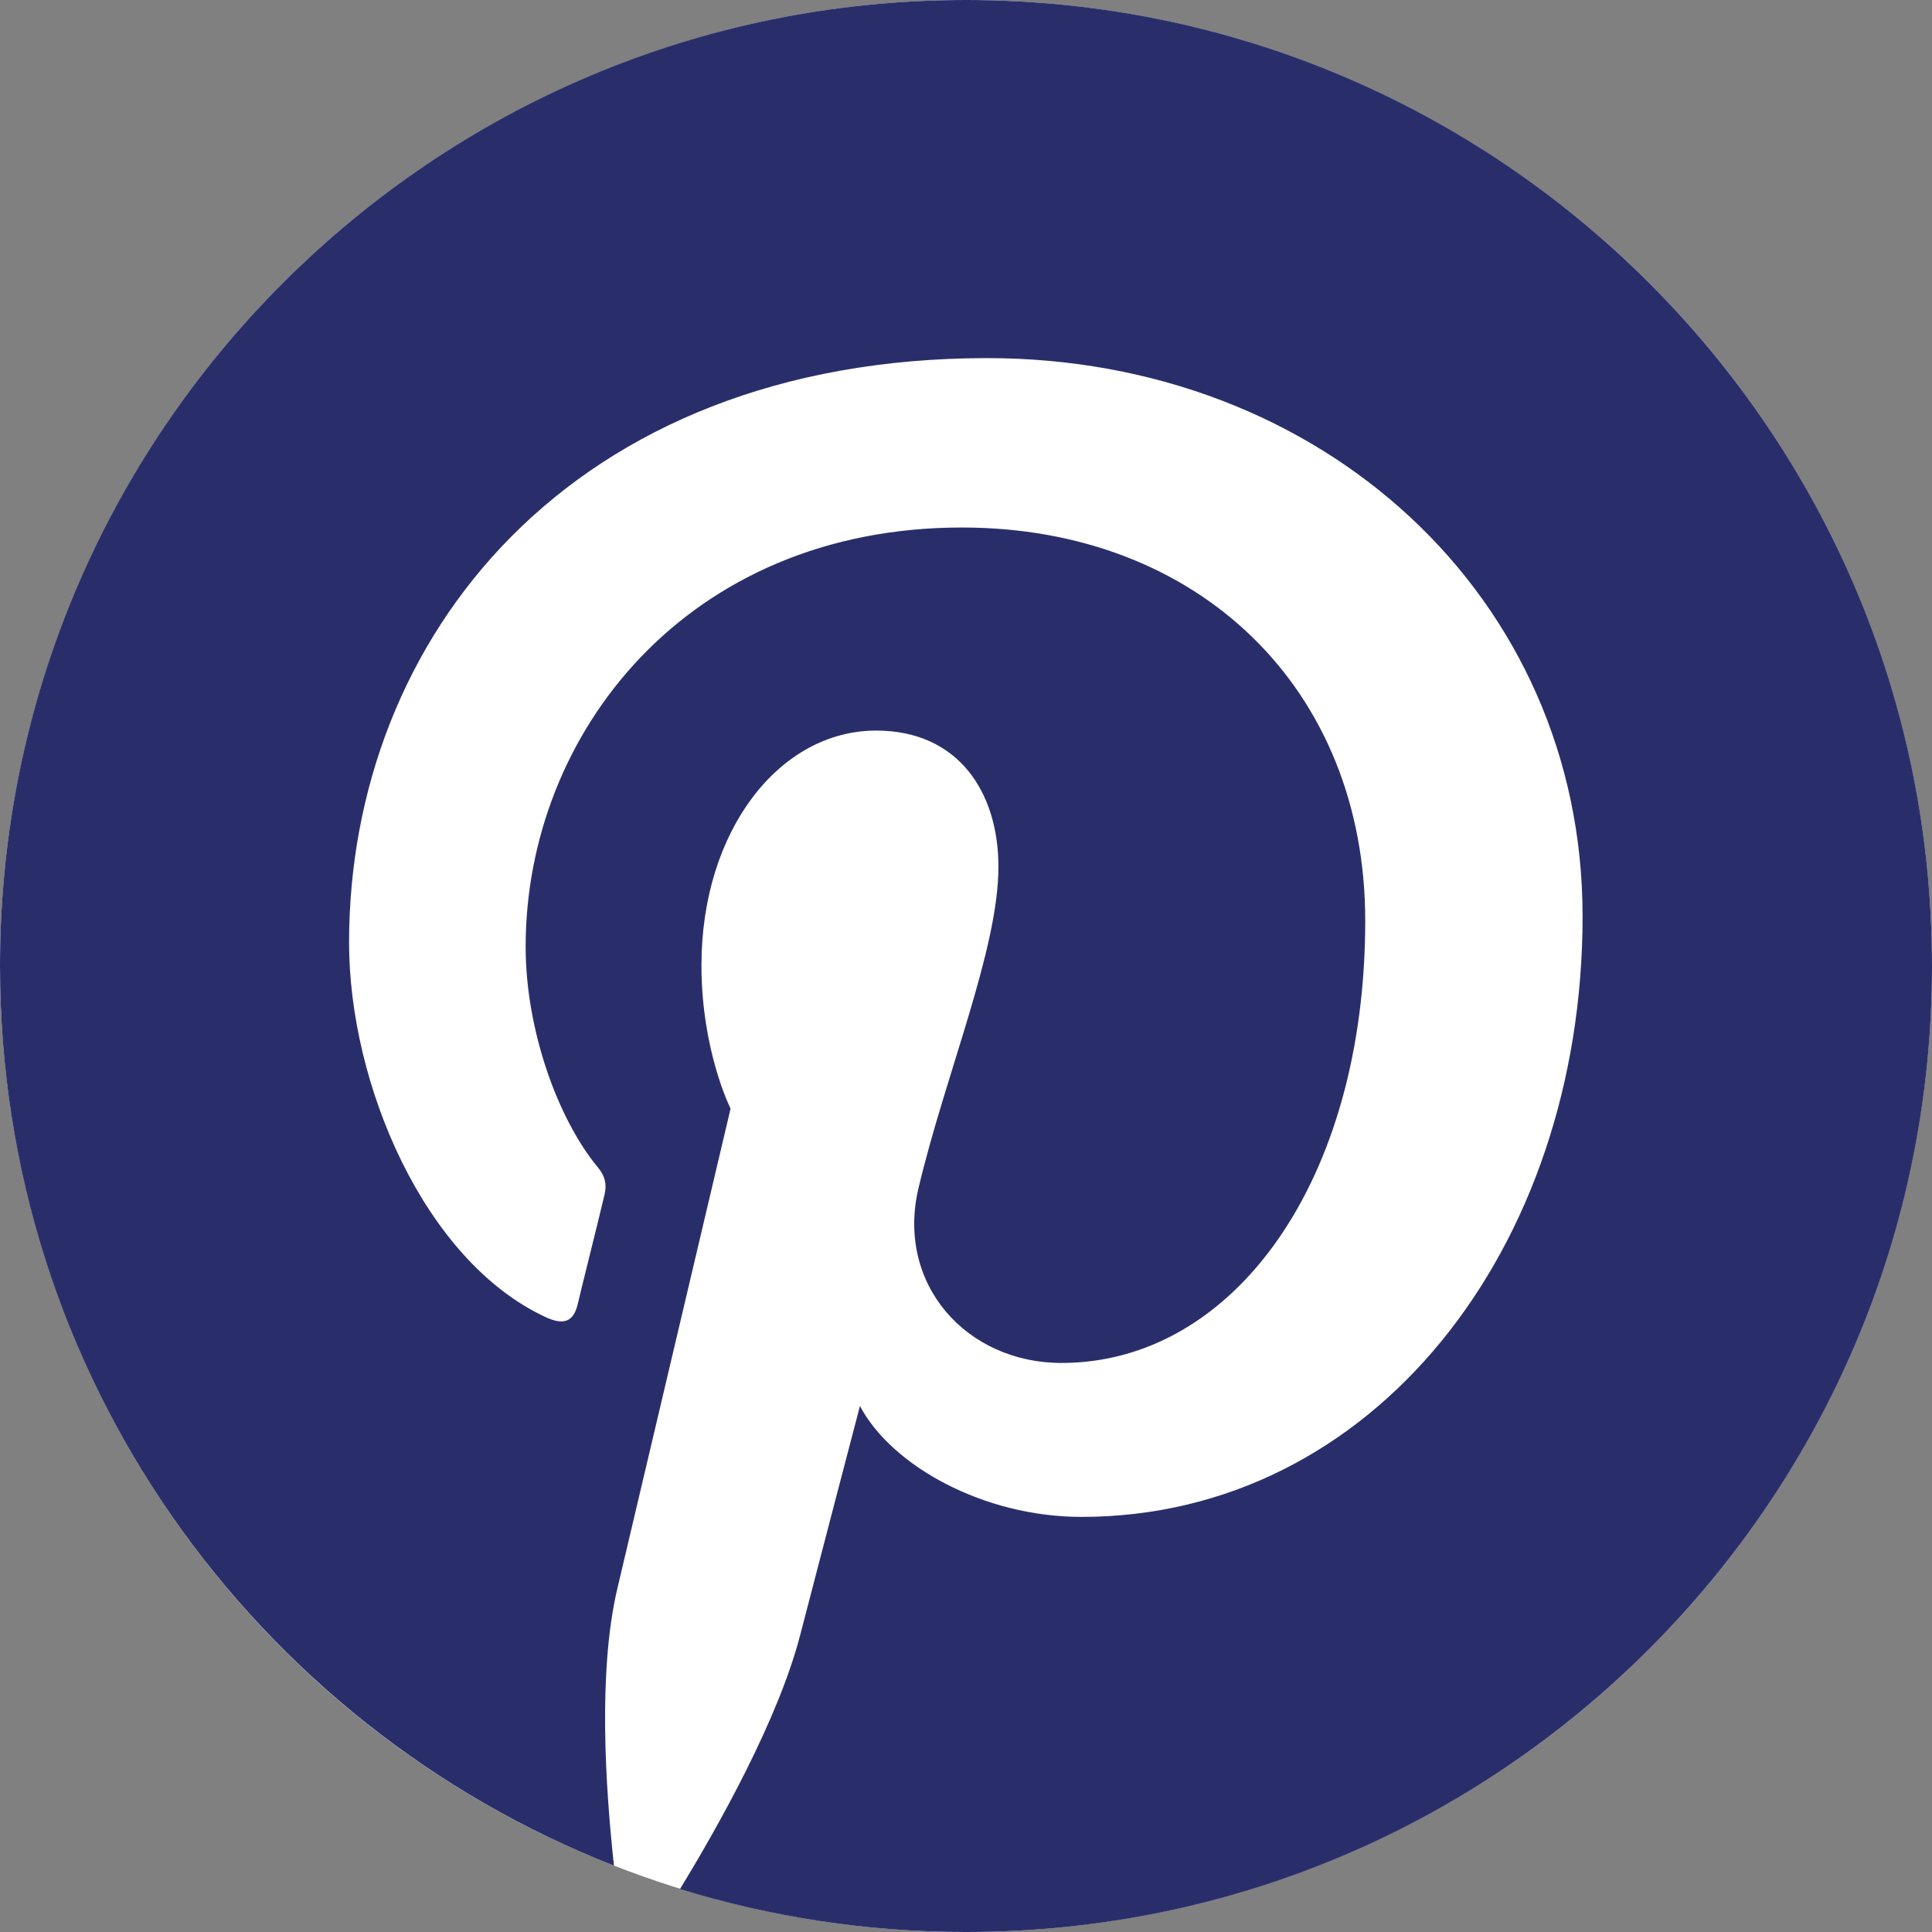<svg width="28" height="28" viewBox="0 0 28 28" fill="none" xmlns="http://www.w3.org/2000/svg">
<rect x="0" y="0" width="28" height="28" fill="#808080" stroke="none"/>
<circle cx="14" cy="14" r="14" fill="white"/>
<g clip-path="url(#clip0_555_94)">
<path d="M14 0C6.267 0 0 6.267 0 14C0 19.934 3.691 24.998 8.898 27.038C8.777 25.927 8.662 24.232 8.947 23.023C9.204 21.93 10.588 16.067 10.588 16.067C10.588 16.067 10.166 15.23 10.166 13.989C10.166 12.042 11.293 10.588 12.698 10.588C13.891 10.588 14.47 11.484 14.47 12.562C14.47 13.765 13.705 15.559 13.311 17.221C12.983 18.616 14.011 19.753 15.384 19.753C17.872 19.753 19.786 17.128 19.786 13.344C19.786 9.991 17.38 7.645 13.94 7.645C9.959 7.645 7.618 10.631 7.618 13.721C7.618 14.924 8.083 16.215 8.662 16.915C8.777 17.052 8.794 17.177 8.761 17.314C8.657 17.757 8.416 18.709 8.373 18.9C8.312 19.157 8.17 19.212 7.902 19.086C6.152 18.271 5.059 15.717 5.059 13.661C5.059 9.242 8.269 5.19 14.306 5.19C19.163 5.19 22.936 8.652 22.936 13.278C22.936 18.102 19.895 21.984 15.673 21.984C14.257 21.984 12.923 21.246 12.463 20.377C12.463 20.377 11.763 23.051 11.594 23.707C11.277 24.921 10.423 26.447 9.855 27.377C11.167 27.781 12.556 28 14 28C21.733 28 28 21.733 28 14C28 6.267 21.733 0 14 0Z" fill="#292E6B"/>
</g>
<defs>
<clipPath id="clip0_555_94">
<rect width="28" height="28" fill="white"/>
</clipPath>
</defs>
</svg>
